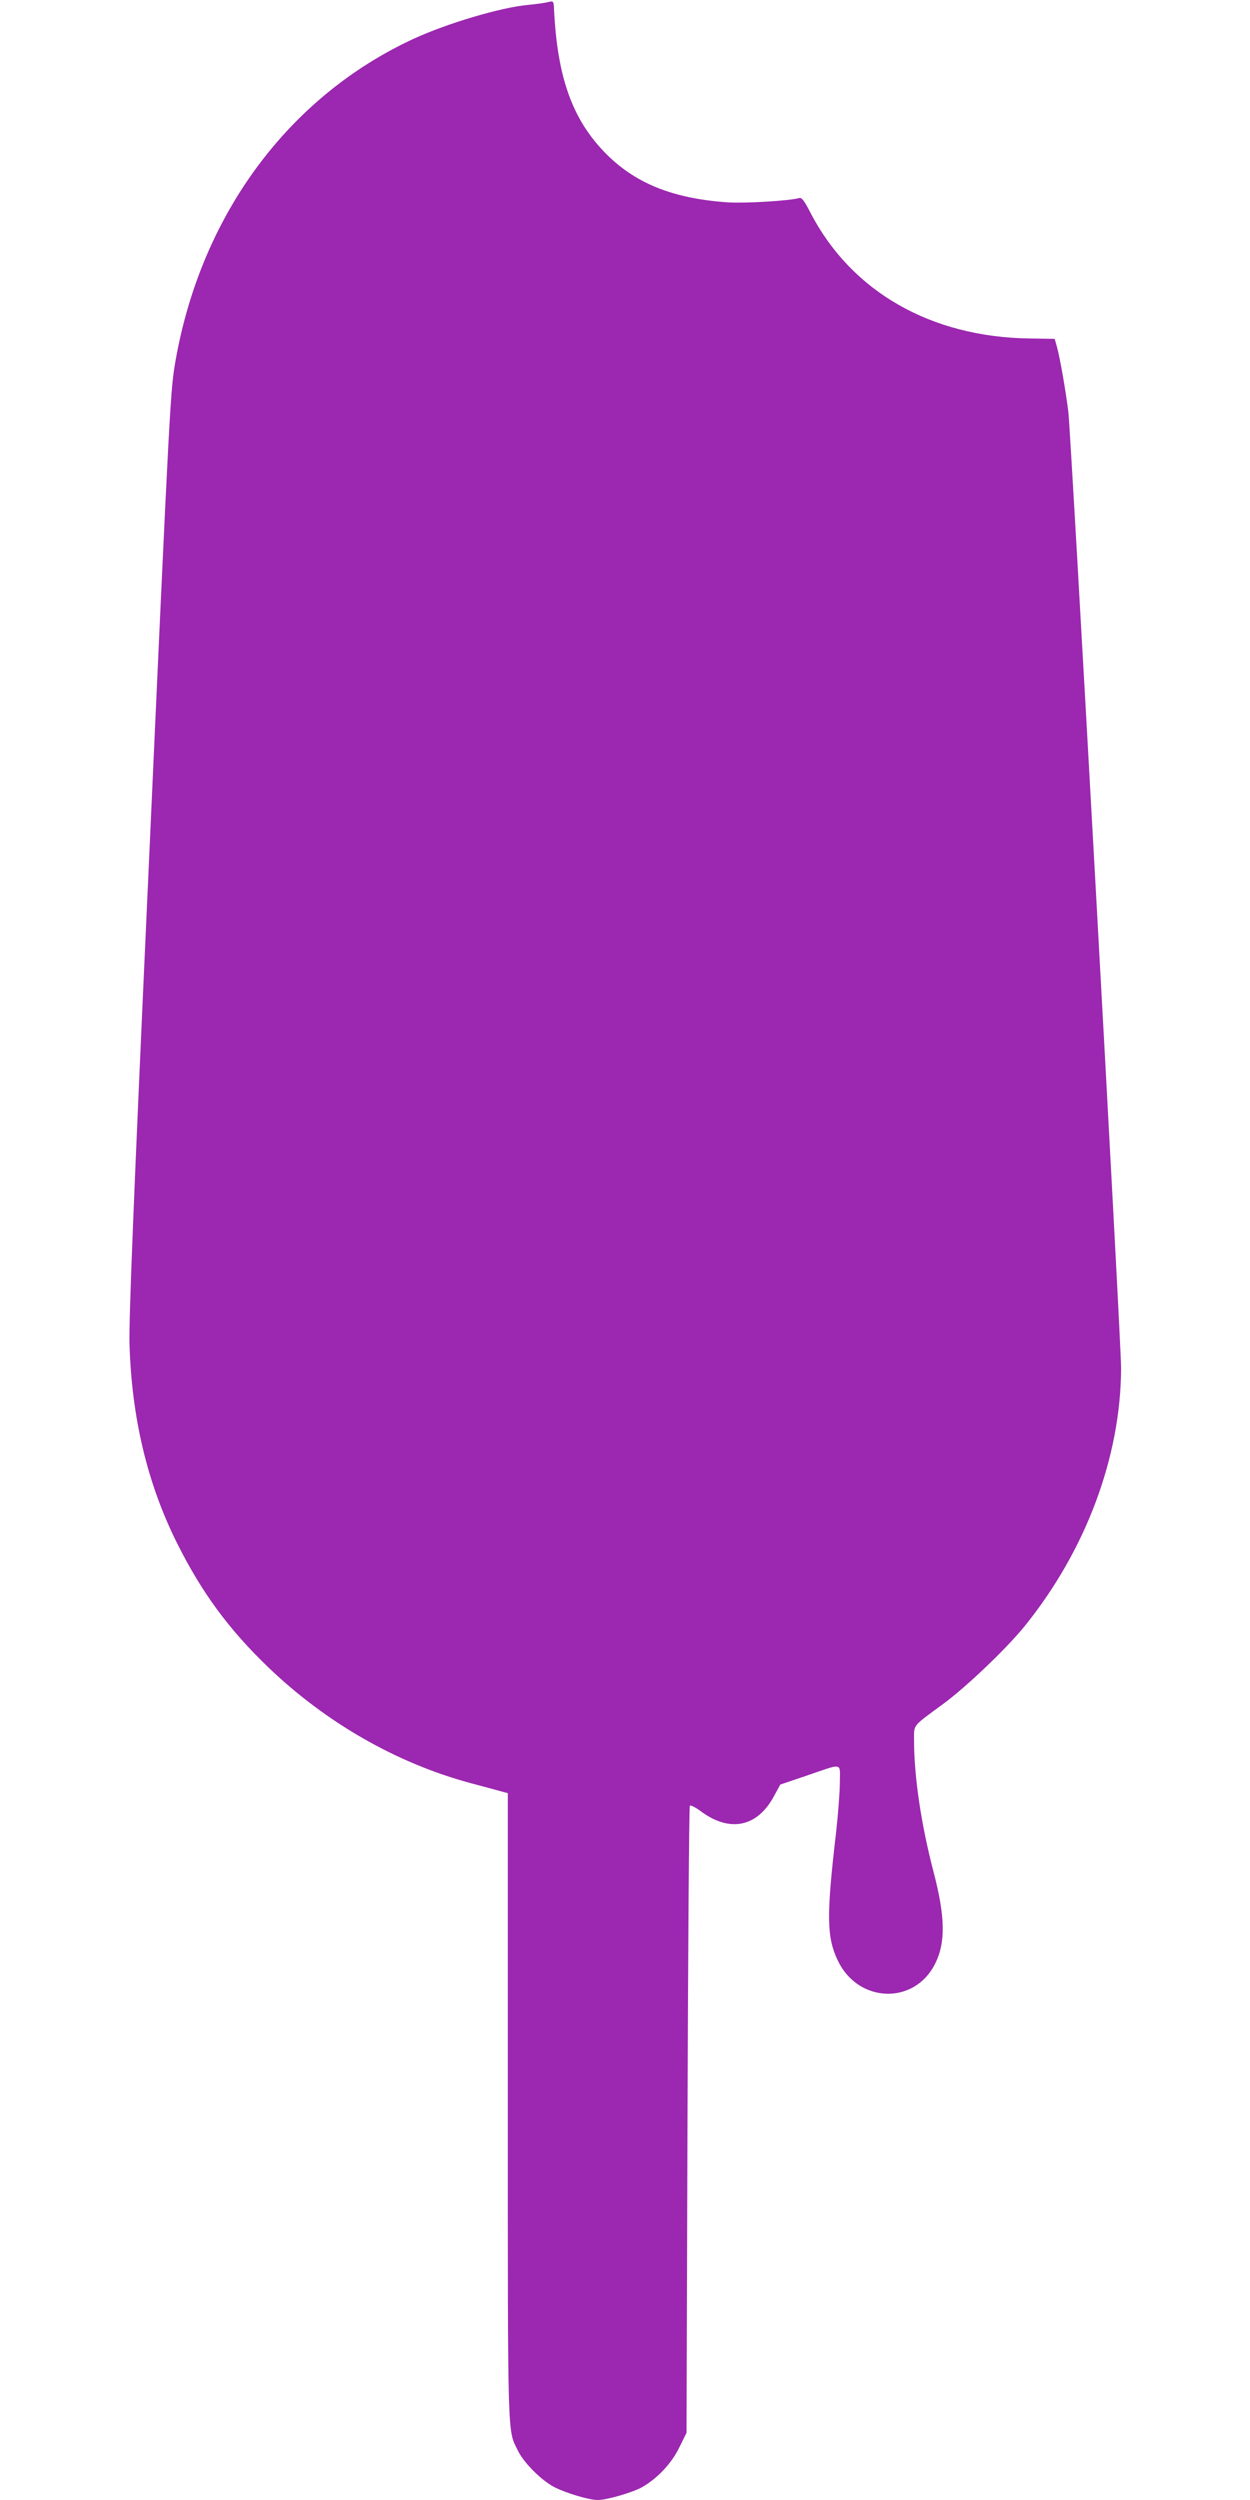 <?xml version="1.0" standalone="no"?>
<!DOCTYPE svg PUBLIC "-//W3C//DTD SVG 20010904//EN"
 "http://www.w3.org/TR/2001/REC-SVG-20010904/DTD/svg10.dtd">
<svg version="1.0" xmlns="http://www.w3.org/2000/svg"
 width="640pt" height="1280pt" viewBox="0 0 640 1280"
 preserveAspectRatio="xMidYMid meet">
<g transform="translate(0,1280) scale(0.1,-0.1)"
fill="#9c27b0" stroke="none">
<path d="M2809 12790 c-14 -4 -61 -11 -105 -15 -140 -13 -410 -93 -585 -173
-639 -295 -1086 -897 -1219 -1642 -28 -158 -29 -171 -141 -2655 -76 -1669 -99
-2253 -96 -2385 11 -378 91 -715 243 -1020 127 -254 265 -442 468 -637 295
-283 657 -491 1037 -593 63 -17 131 -35 152 -41 l37 -10 0 -1607 c0 -1727 -2
-1650 51 -1758 30 -63 122 -155 189 -189 62 -31 176 -65 220 -65 48 0 181 39
230 67 78 46 148 120 188 202 l37 75 5 1602 c3 881 8 1605 12 1609 4 4 30 -9
58 -30 148 -109 288 -79 373 79 l32 59 130 44 c196 67 175 71 175 -33 0 -49
-9 -163 -19 -254 -50 -428 -49 -536 8 -657 104 -220 393 -230 499 -17 54 108
52 239 -8 469 -64 245 -100 489 -100 673 0 85 -12 69 148 187 120 88 326 285
419 400 313 388 492 867 493 1321 0 142 -255 4754 -270 4894 -12 100 -43 281
-60 340 l-10 35 -128 2 c-506 7 -911 239 -1121 641 -32 63 -46 82 -59 78 -48
-14 -278 -28 -367 -22 -284 20 -478 99 -631 258 -165 171 -240 385 -257 724
-2 49 -3 50 -28 44z"/>
</g>
</svg>
